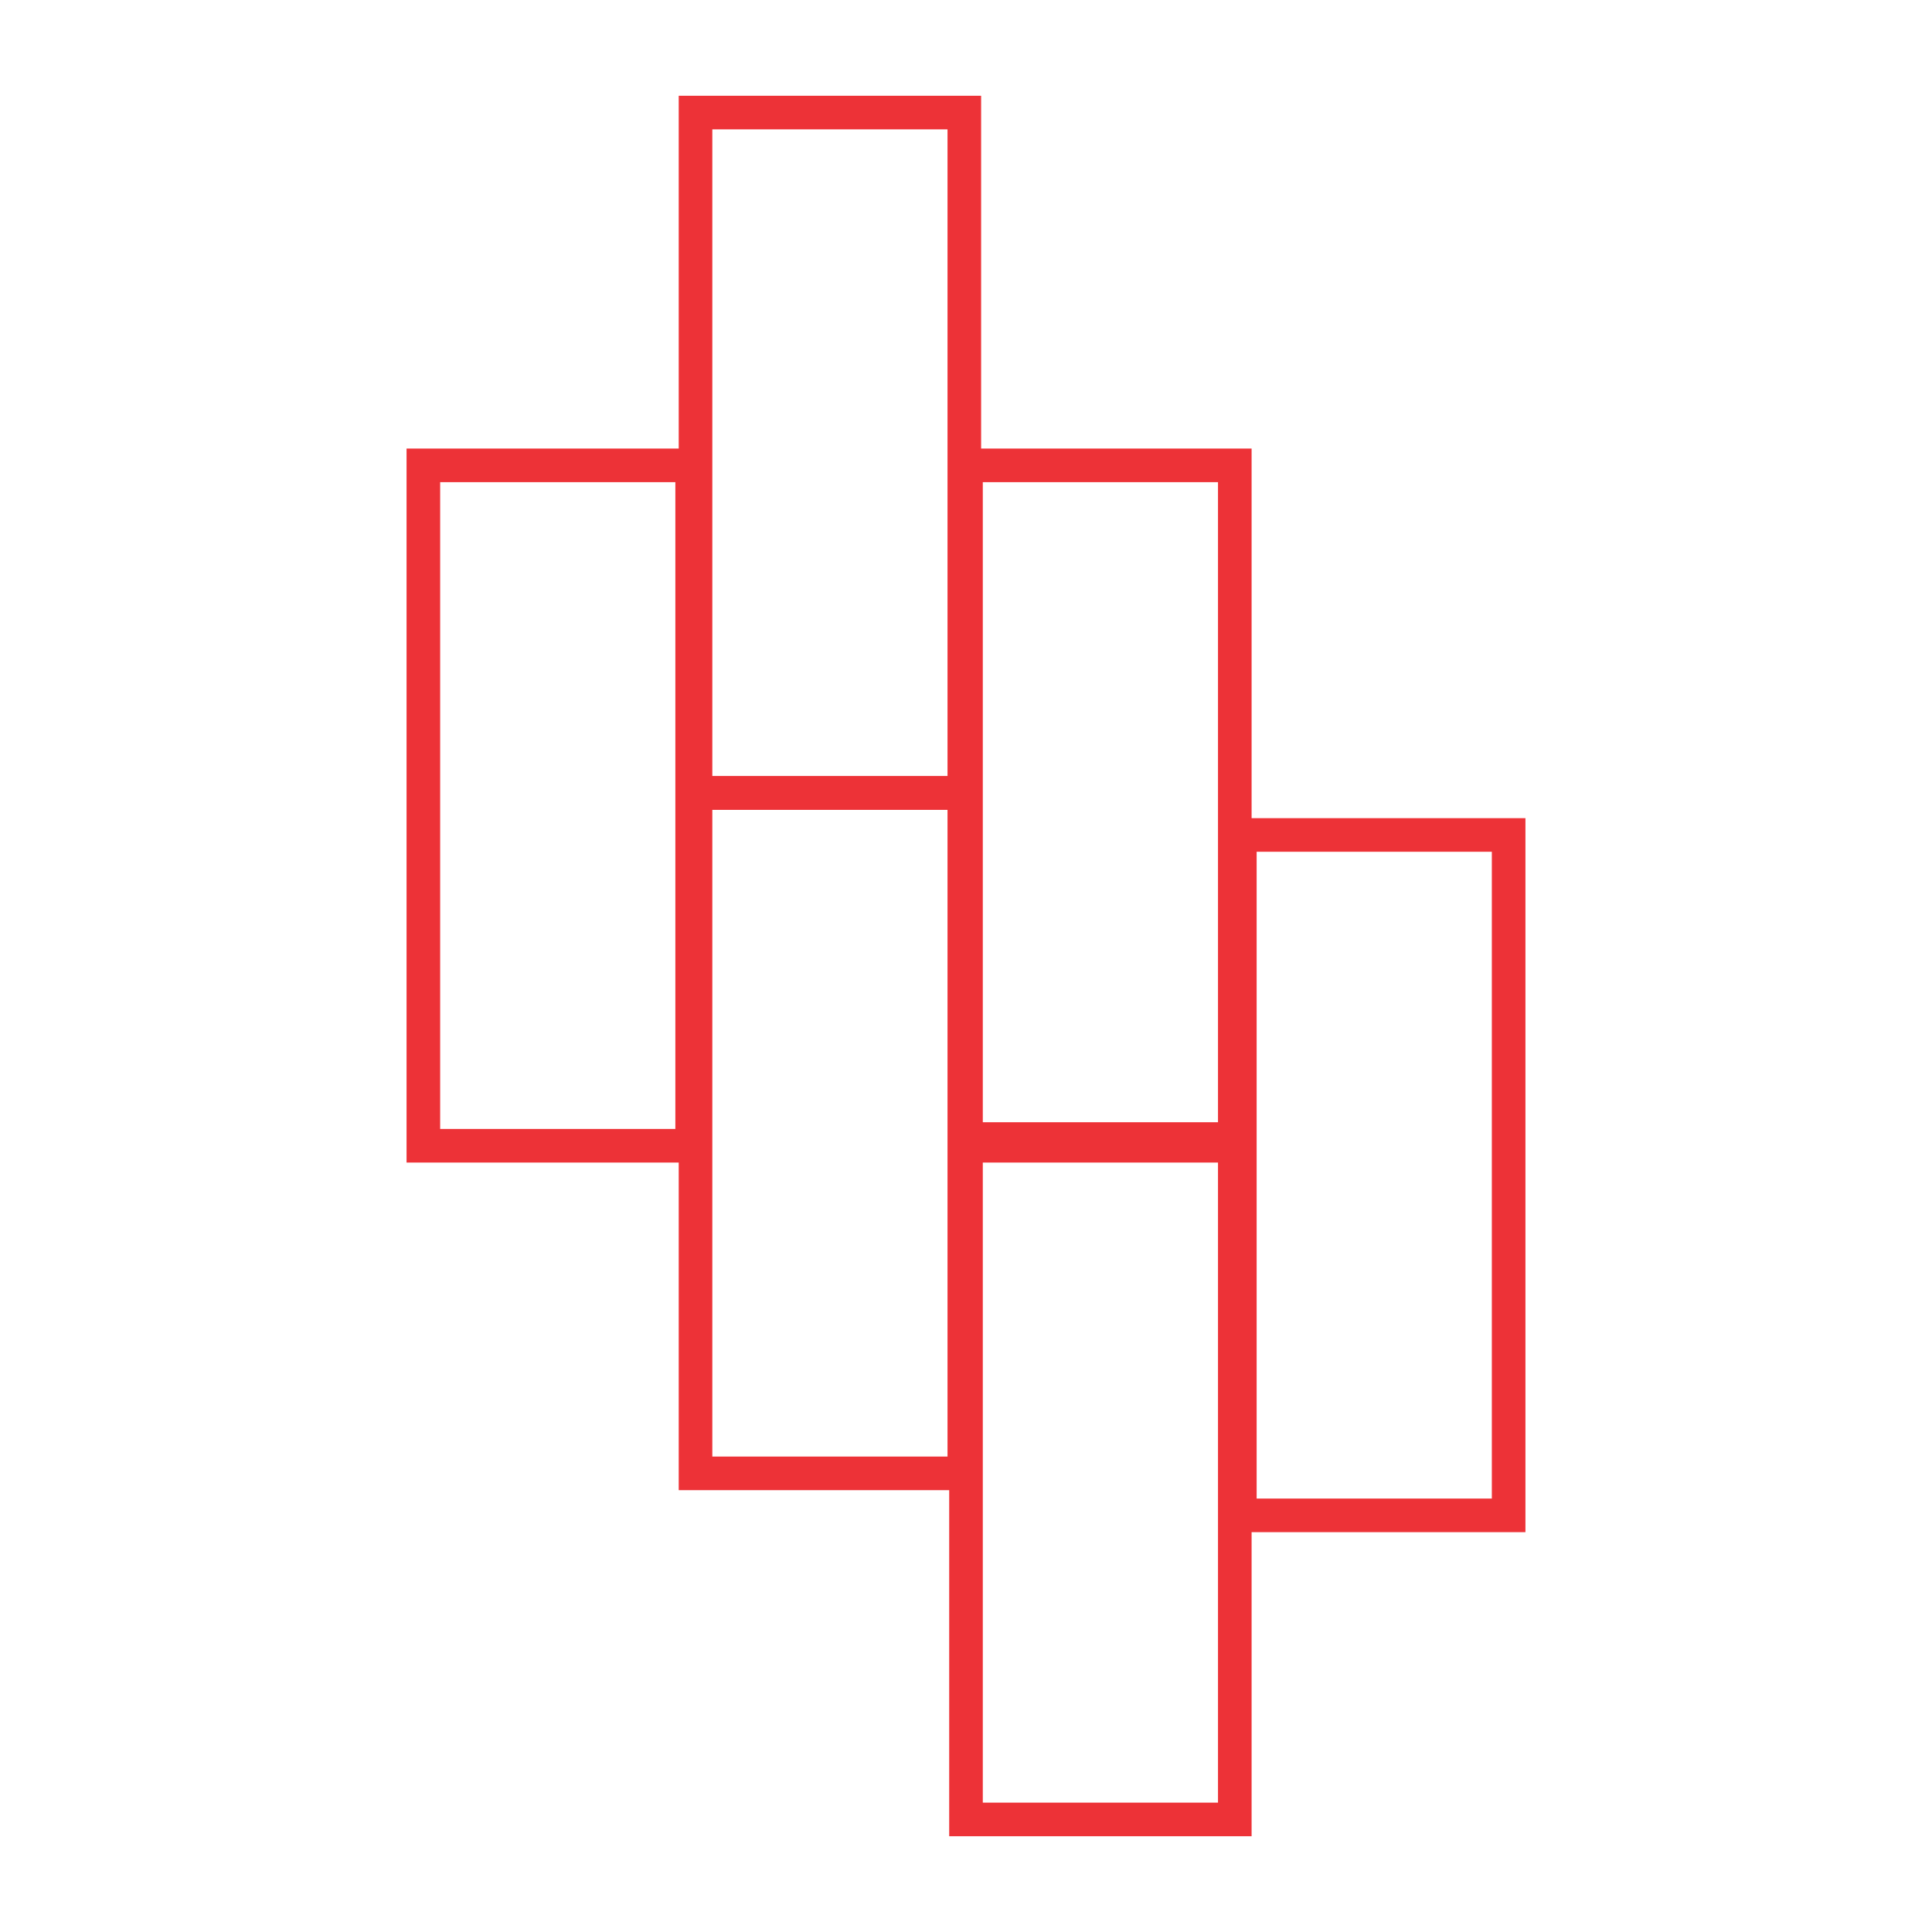 <?xml version="1.0" encoding="UTF-8"?>
<!DOCTYPE svg PUBLIC "-//W3C//DTD SVG 1.1//EN" "http://www.w3.org/Graphics/SVG/1.1/DTD/svg11.dtd">
<!-- Creator: CorelDRAW X8 -->
<svg xmlns="http://www.w3.org/2000/svg" xml:space="preserve" width="11.5mm" height="11.5mm" version="1.1" style="shape-rendering:geometricPrecision; text-rendering:geometricPrecision; image-rendering:optimizeQuality; fill-rule:evenodd; clip-rule:evenodd"
viewBox="0 0 1150 1150"
 xmlns:xlink="http://www.w3.org/1999/xlink"
 enable-background="new 0 0 50 50">
 <defs>
  <style type="text/css">
   <![CDATA[
    .str0 {stroke:#ED3237;stroke-width:20}
    .fil0 {fill:none}
   ]]>
  </style>
 </defs>
 <g id="Camada_x0020_1">
  <g id="_2375141345248">
   <rect class="fil0 str0" x="414" y="67" width="160" height="405"/>
   <rect class="fil0 str0" x="414" y="472" width="160" height="405"/>
   <rect class="fil0 str0" x="575" y="277" width="160" height="405"/>
   <rect class="fil0 str0" x="252" y="277" width="160" height="405"/>
   <rect class="fil0 str0" x="575" y="678" width="160" height="405"/>
   <rect class="fil0 str0" x="738" y="497" width="160" height="405"/>
  </g>
 </g>
</svg>
